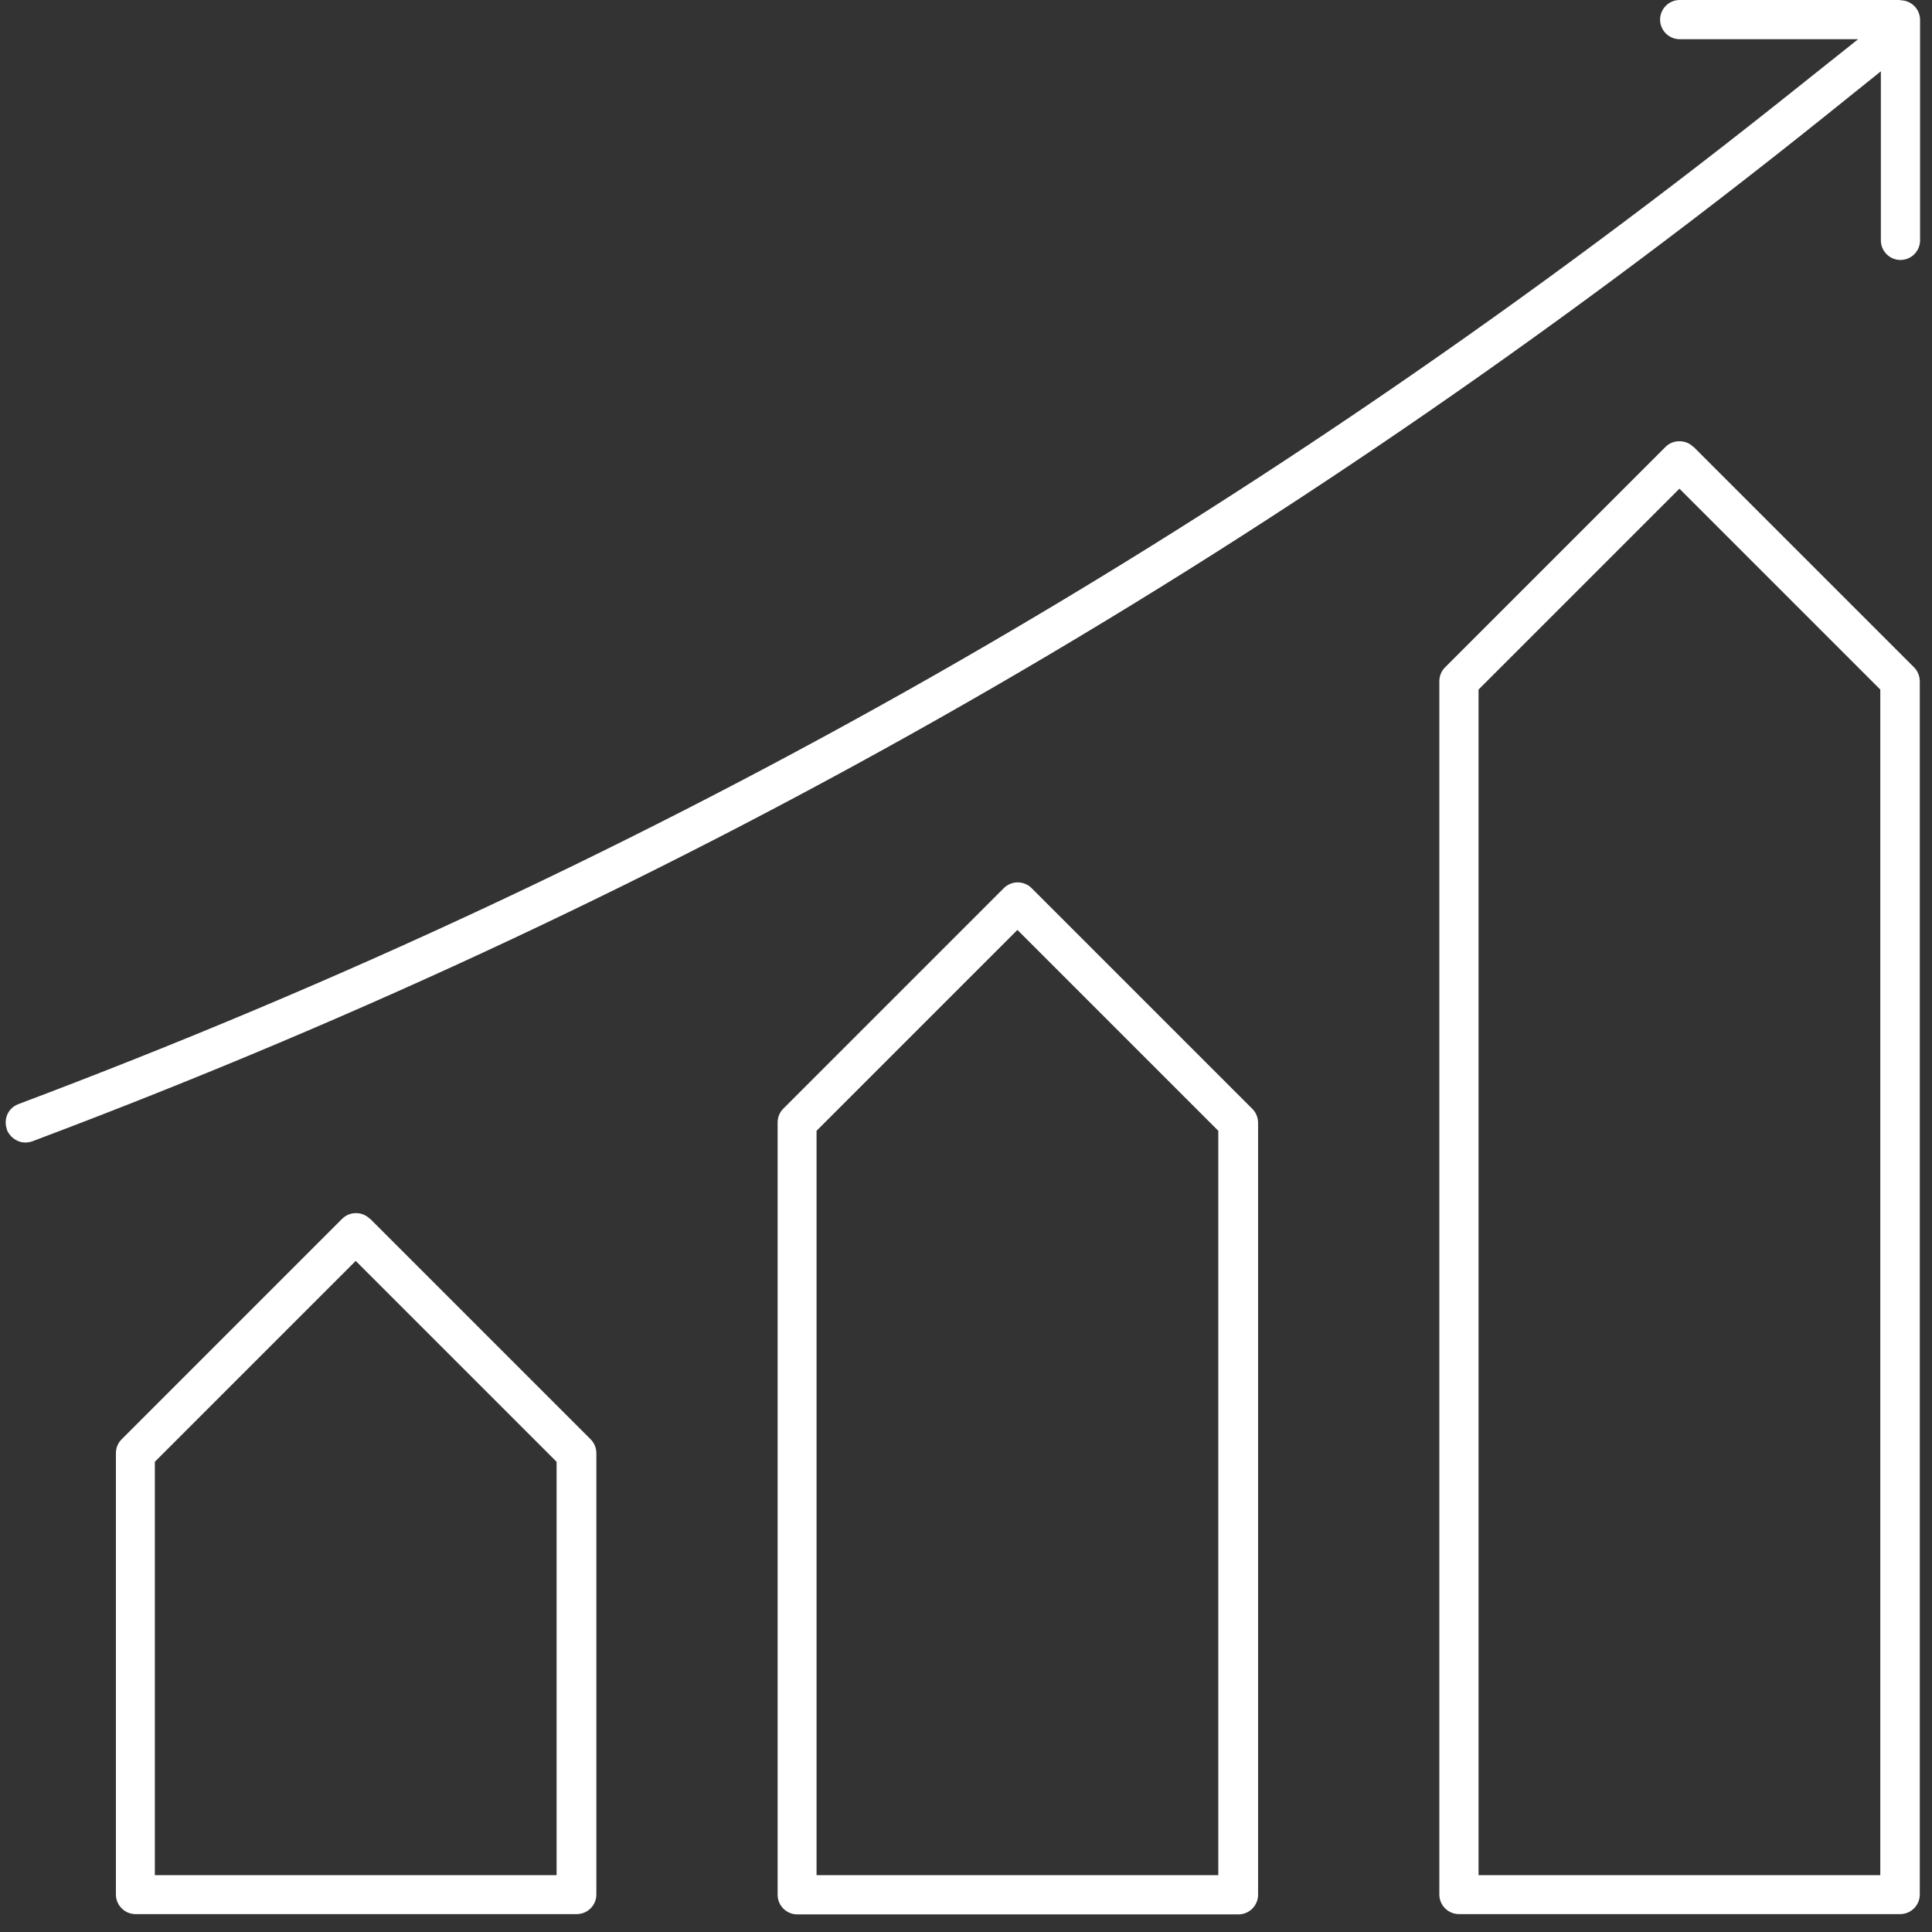 <svg width="68" height="68" viewBox="0 0 68 68" fill="none" xmlns="http://www.w3.org/2000/svg">
<rect x="0" y="0" width="68" height="68" fill="#333333" stroke="none"/>
<path d="M13.02 42.9C12.75 42.63 12.31 42.63 12.04 42.9L4.28 50.66C4.15 50.79 4.08 50.96 4.08 51.15V66.68C4.08 67.06 4.39 67.37 4.77 67.37H20.3C20.68 67.37 20.99 67.06 20.99 66.68V51.15C20.99 50.97 20.92 50.79 20.79 50.66L13.03 42.9H13.02ZM19.6 66H5.45V51.45L12.52 44.38L19.59 51.45V66H19.6Z" fill="white"/>
<path d="M36.31 31.26C36.04 30.99 35.6 30.99 35.33 31.26L27.57 39.02C27.44 39.15 27.37 39.32 27.37 39.51V66.69C27.37 67.07 27.68 67.38 28.06 67.38H43.59C43.97 67.38 44.28 67.07 44.28 66.69V39.52C44.28 39.34 44.21 39.16 44.08 39.03L36.32 31.27L36.31 31.26ZM42.89 66H28.74V39.8L35.81 32.73L42.88 39.8V66H42.89Z" fill="white"/>
<path d="M59.6 15.73C59.47 15.6 59.3 15.53 59.11 15.53C58.92 15.53 58.75 15.6 58.62 15.73L50.86 23.49C50.73 23.62 50.66 23.79 50.66 23.98V66.68C50.66 67.06 50.97 67.37 51.35 67.37H66.88C67.26 67.37 67.57 67.06 67.57 66.68V23.98C67.57 23.8 67.5 23.62 67.37 23.49L59.61 15.73H59.6ZM66.19 66H52.04V24.27L59.11 17.2L66.18 24.27V66H66.19Z" fill="white"/>
<path d="M66.88 0H59.12C58.74 0 58.43 0.31 58.43 0.69C58.43 1.07 58.74 1.38 59.12 1.38H65.4L62.6 3.61C43.39 18.87 23.13 30.4 0.65 38.86C0.47 38.93 0.34 39.05 0.26 39.22C0.19 39.38 0.18 39.57 0.24 39.74V39.76C0.31 39.93 0.44 40.07 0.61 40.15C0.78 40.23 0.96 40.23 1.14 40.17L1.35 40.09C24.16 31.49 44.71 19.73 64.17 4.14L66.2 2.51V8.46C66.2 8.84 66.51 9.15 66.89 9.15C67.27 9.15 67.58 8.84 67.58 8.46V0.7C67.58 0.32 67.27 0.01 66.89 0.01L66.88 0Z" fill="white"/>
</svg>
